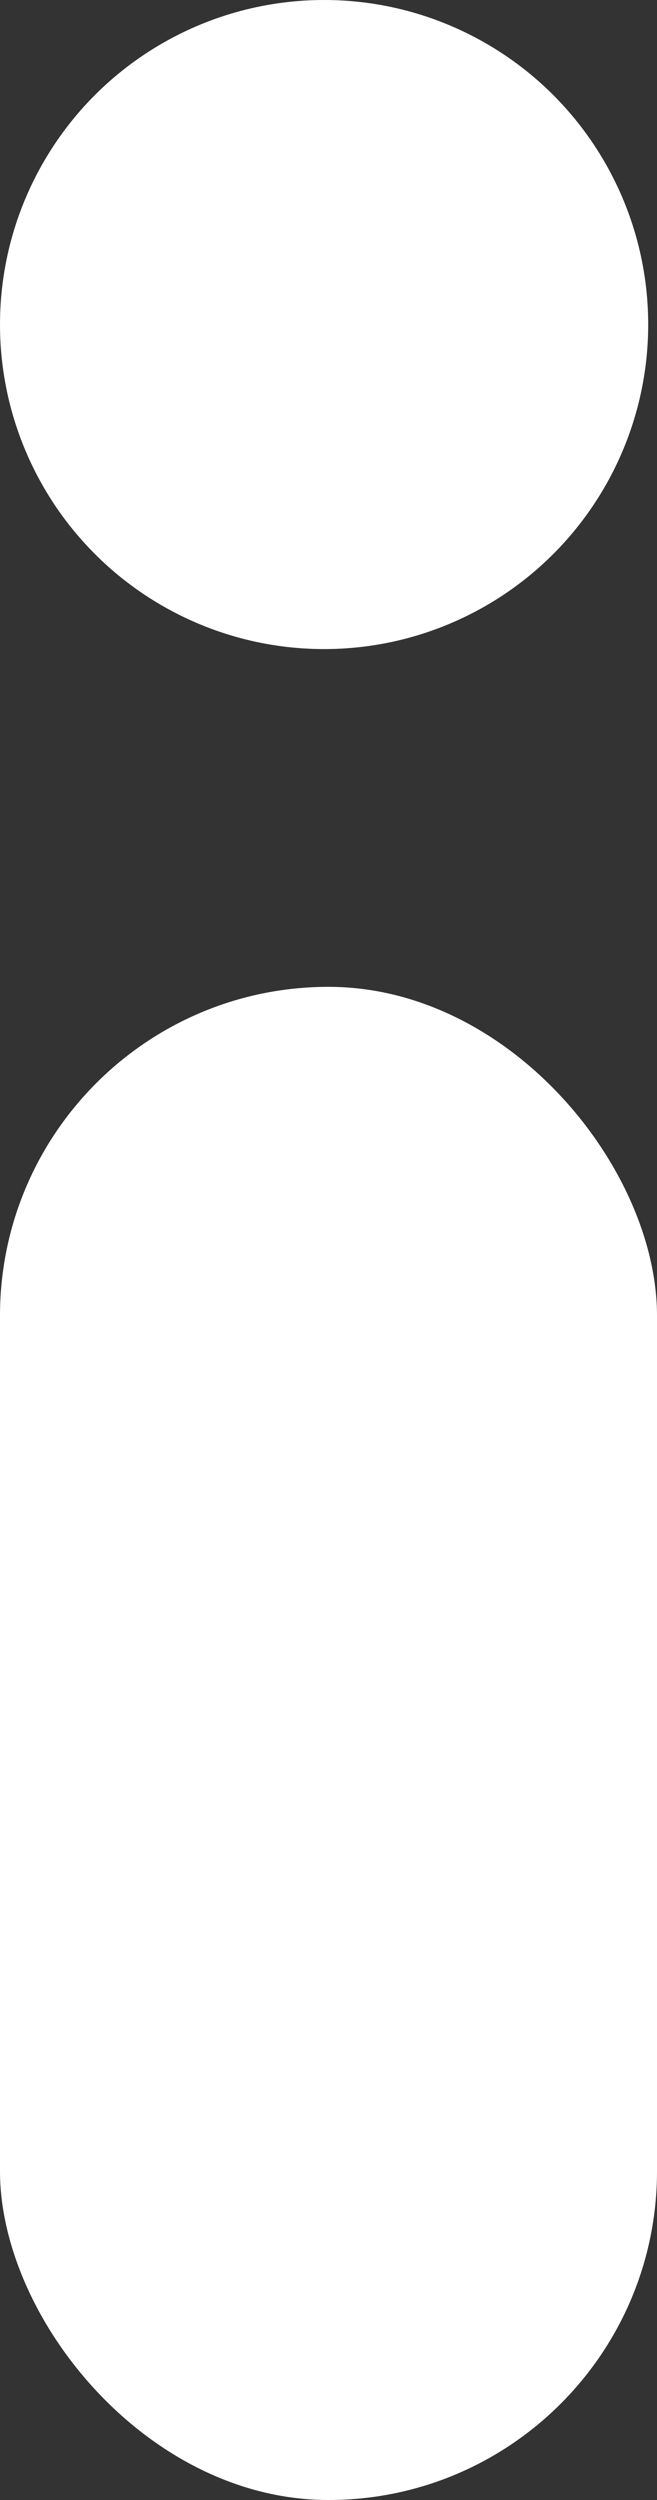 <svg width="10" height="38" viewBox="0 0 10 38" fill="none" xmlns="http://www.w3.org/2000/svg">
<rect x="0" y="0" width="10" height="38" fill="#333333" stroke="none"/>
<rect y="15" width="10" height="23" rx="5" fill="white"/>
<circle cx="4.933" cy="4.933" r="4.933" fill="white"/>
</svg>
